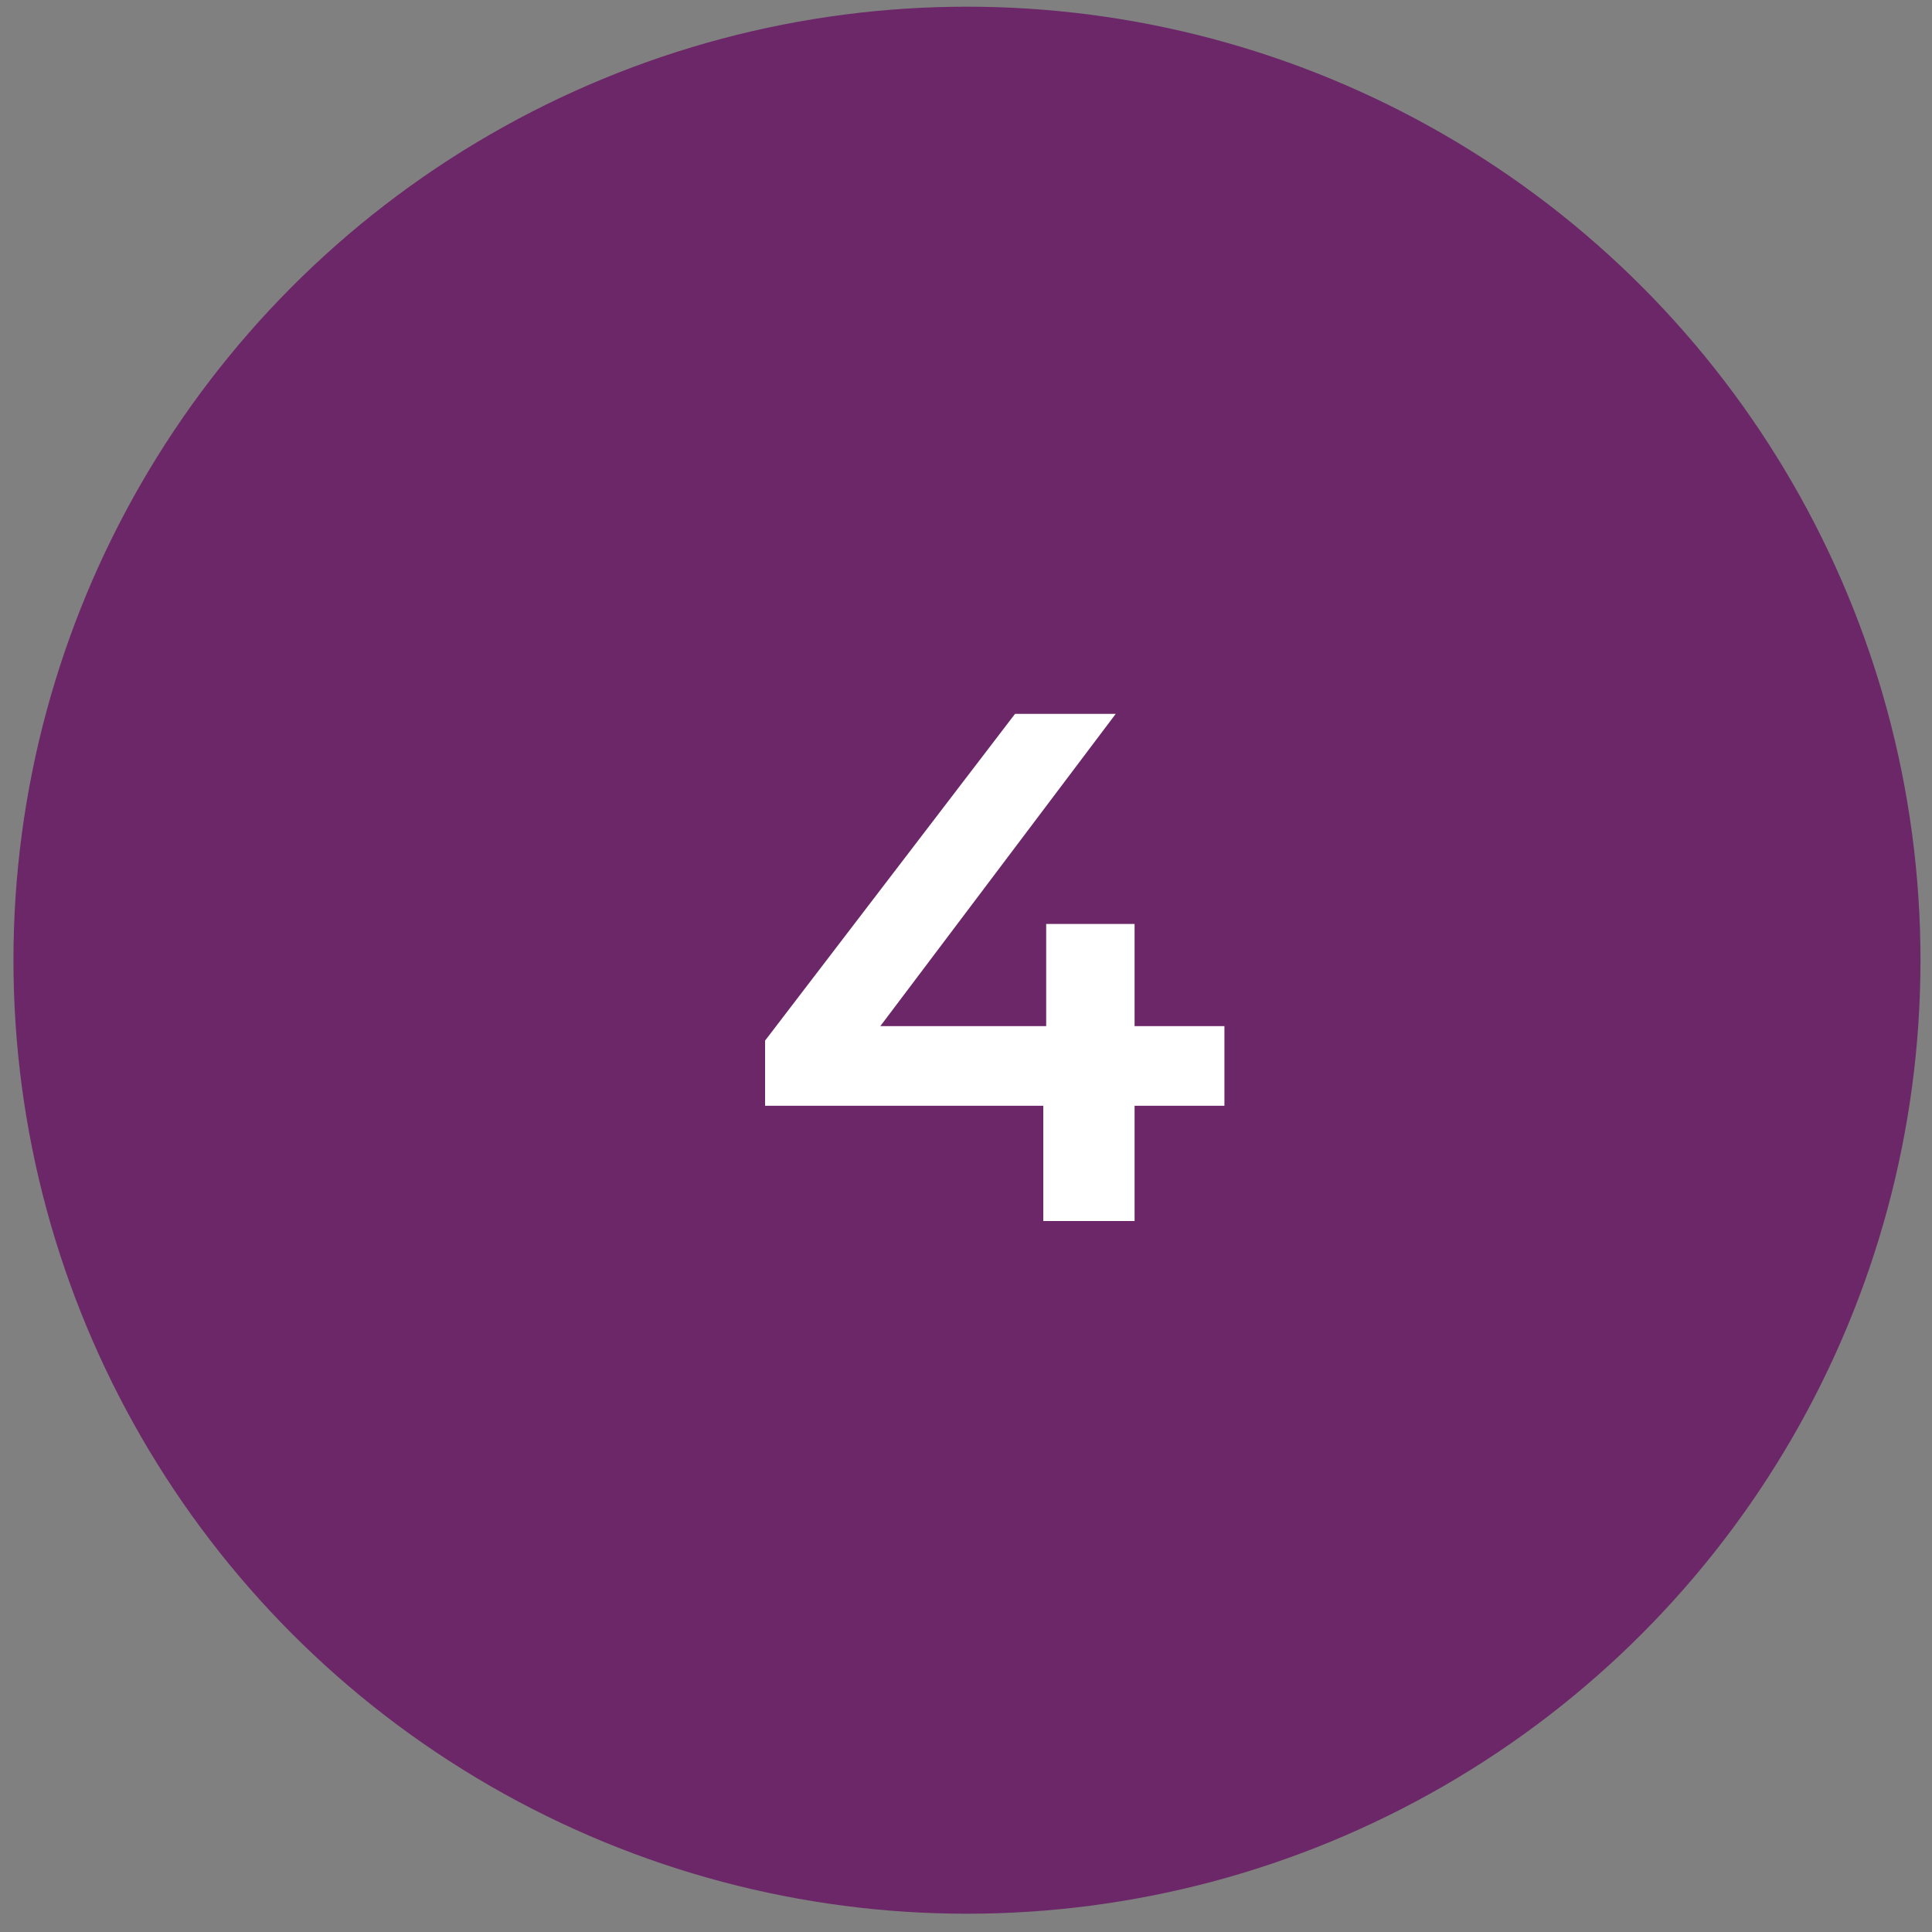 <svg xmlns="http://www.w3.org/2000/svg" width="50" height="50" viewBox="0 0 50 50" fill="none"><rect x="0" y="0" width="50" height="50" fill="#808080" stroke="none"/><circle cx="25.025" cy="24.85" r="24.677" fill="#6C2768"></circle><path d="M19.8 28.618V26.931L26.269 18.475H28.875L22.5 26.931L21.281 26.556H31.688V28.618H19.8ZM27 31.6V28.618L27.075 26.556V23.912H29.363V31.6H27Z" fill="white"></path></svg>